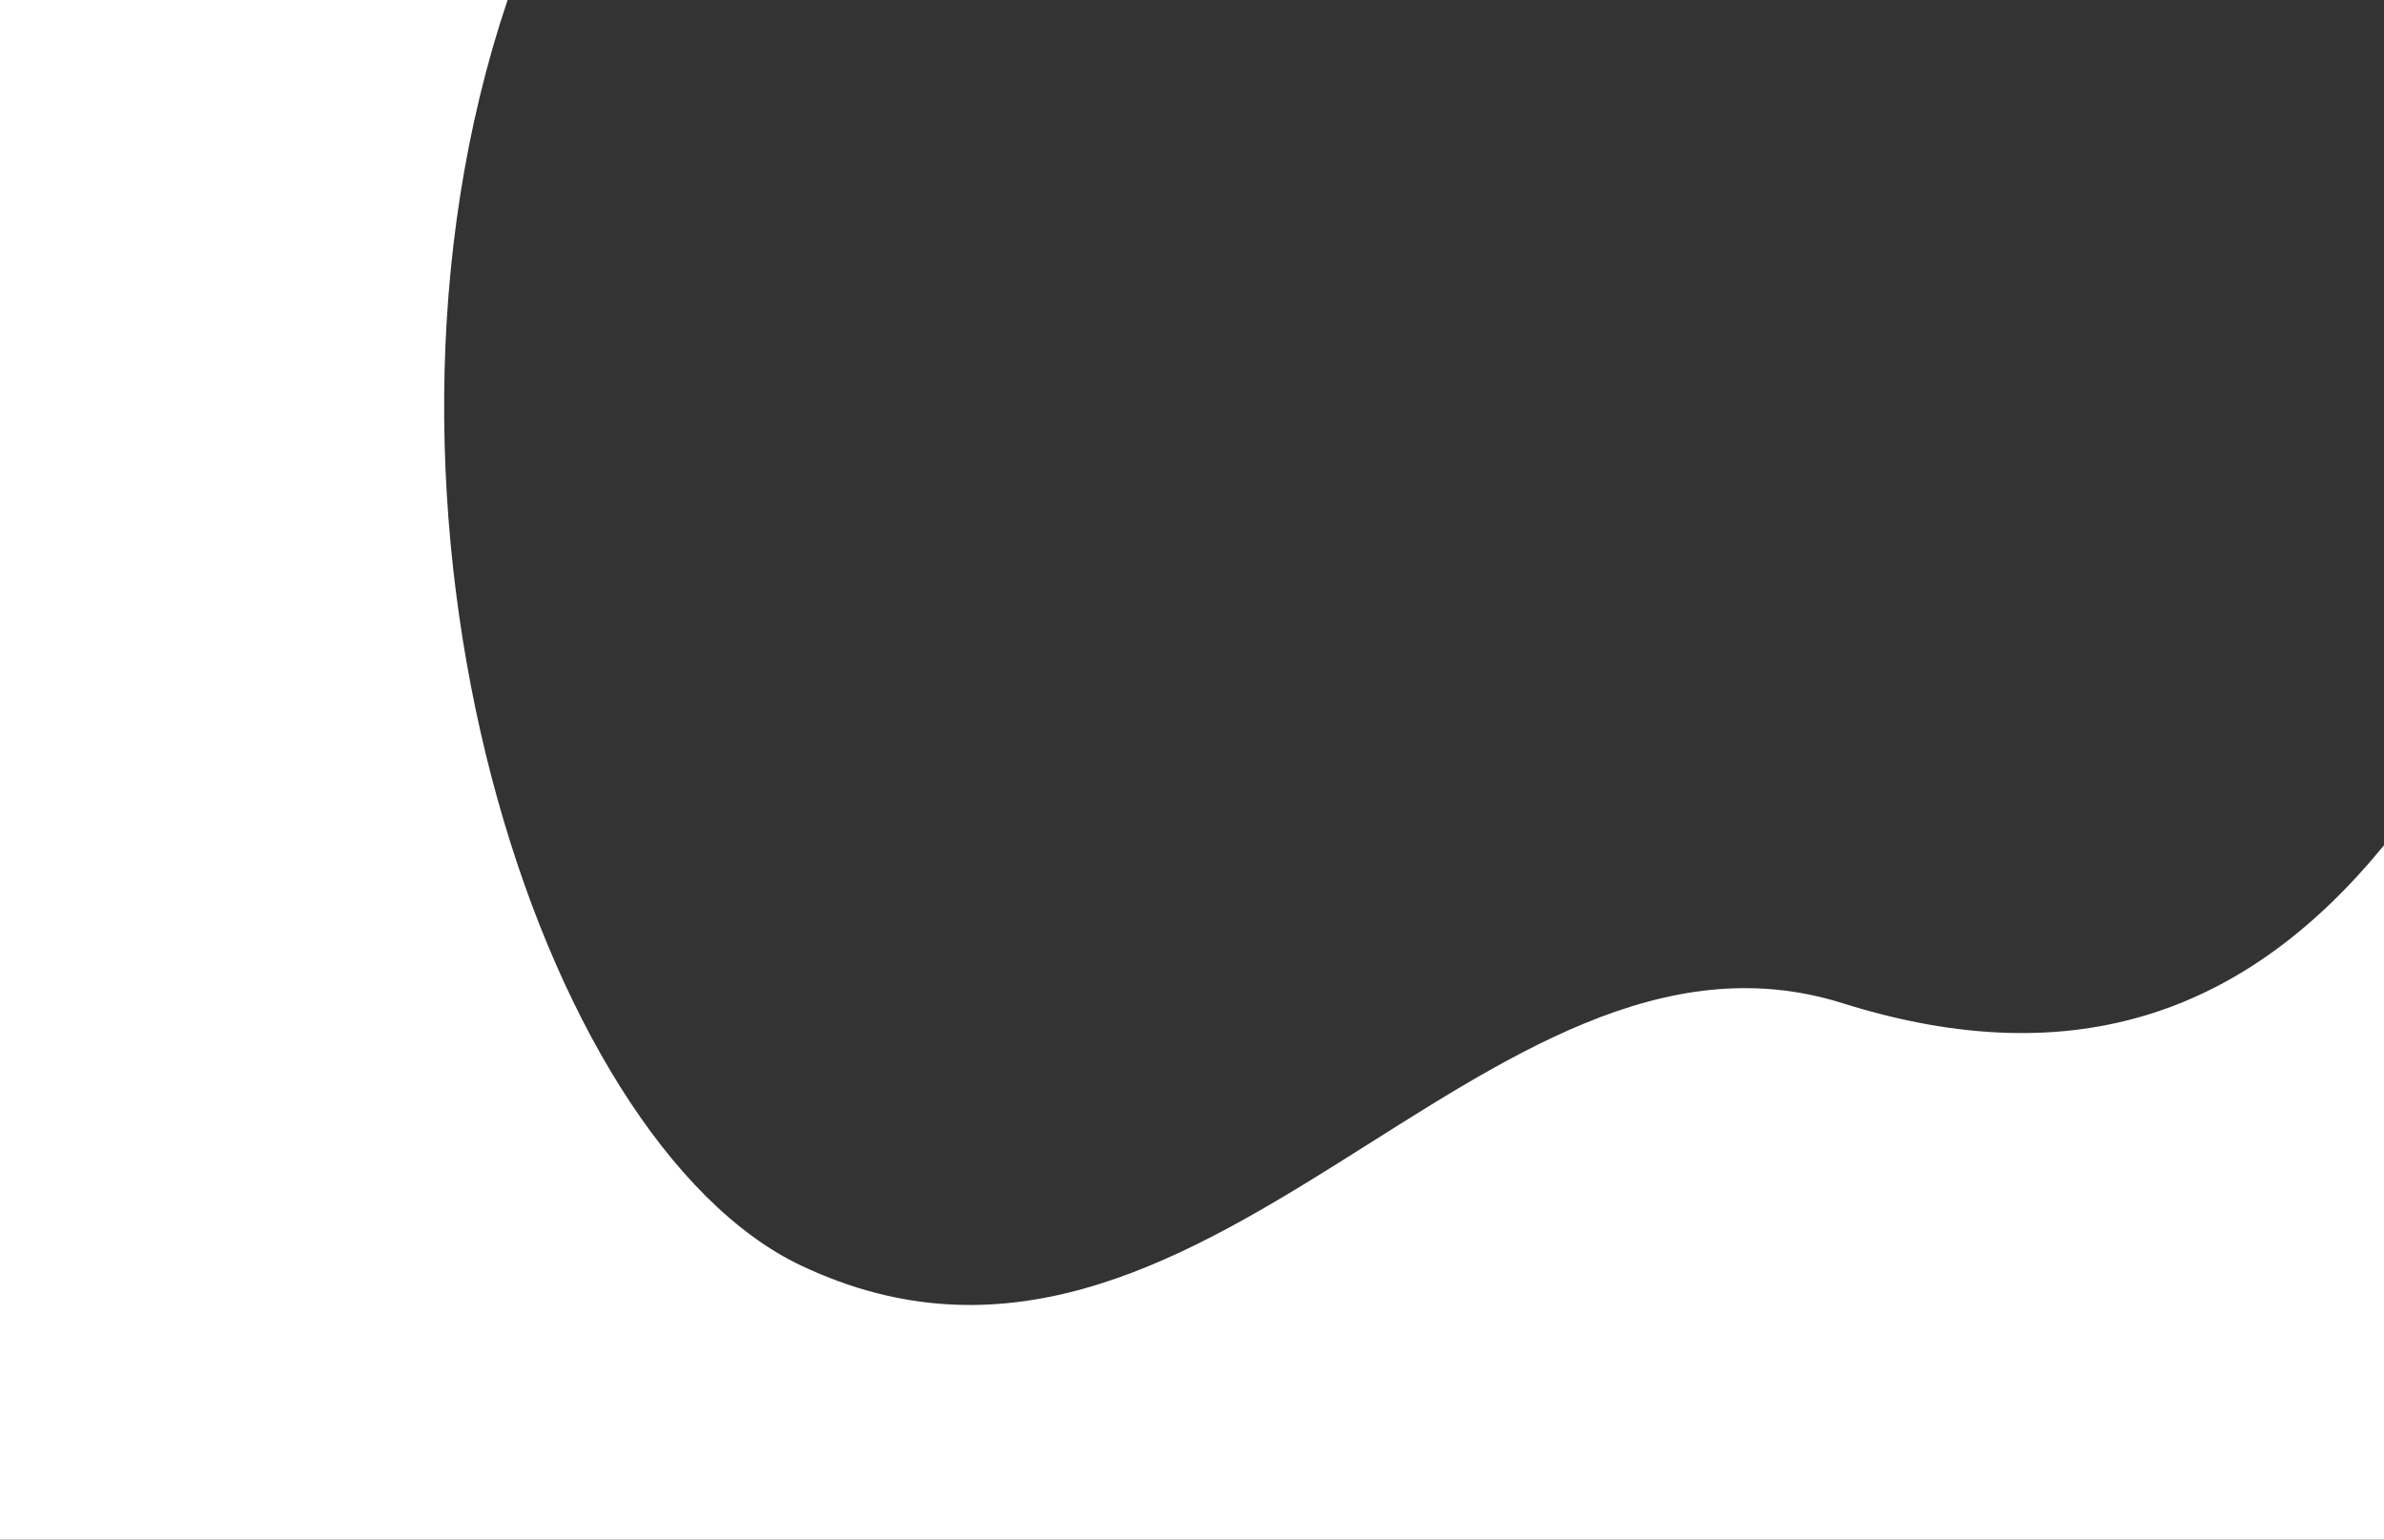 <?xml version="1.0" encoding="utf-8"?>
<!-- Generator: Adobe Illustrator 25.2.1, SVG Export Plug-In . SVG Version: 6.00 Build 0)  -->
<svg version="1.1" id="Calque_1" xmlns="http://www.w3.org/2000/svg" xmlns:xlink="http://www.w3.org/1999/xlink" x="0px" y="0px"
	 viewBox="0 0 960 620" style="enable-background:new 0 0 960 620;" xml:space="preserve">
<rect x="0" y="0" width="960" height="620" fill="#333333" stroke="none"/>
<style type="text/css">
	.st0{fill-rule:evenodd;clip-rule:evenodd;fill:#FFFFFF;}
</style>
<path class="st0" d="M742,404c-144.7-45.5-257.5,182.1-419.3,105.7C216.7,459.6,135.4,204.8,204.4,0H0v620h960V340.4
	C905.7,406.8,836.5,433.7,742,404z"/>
</svg>
